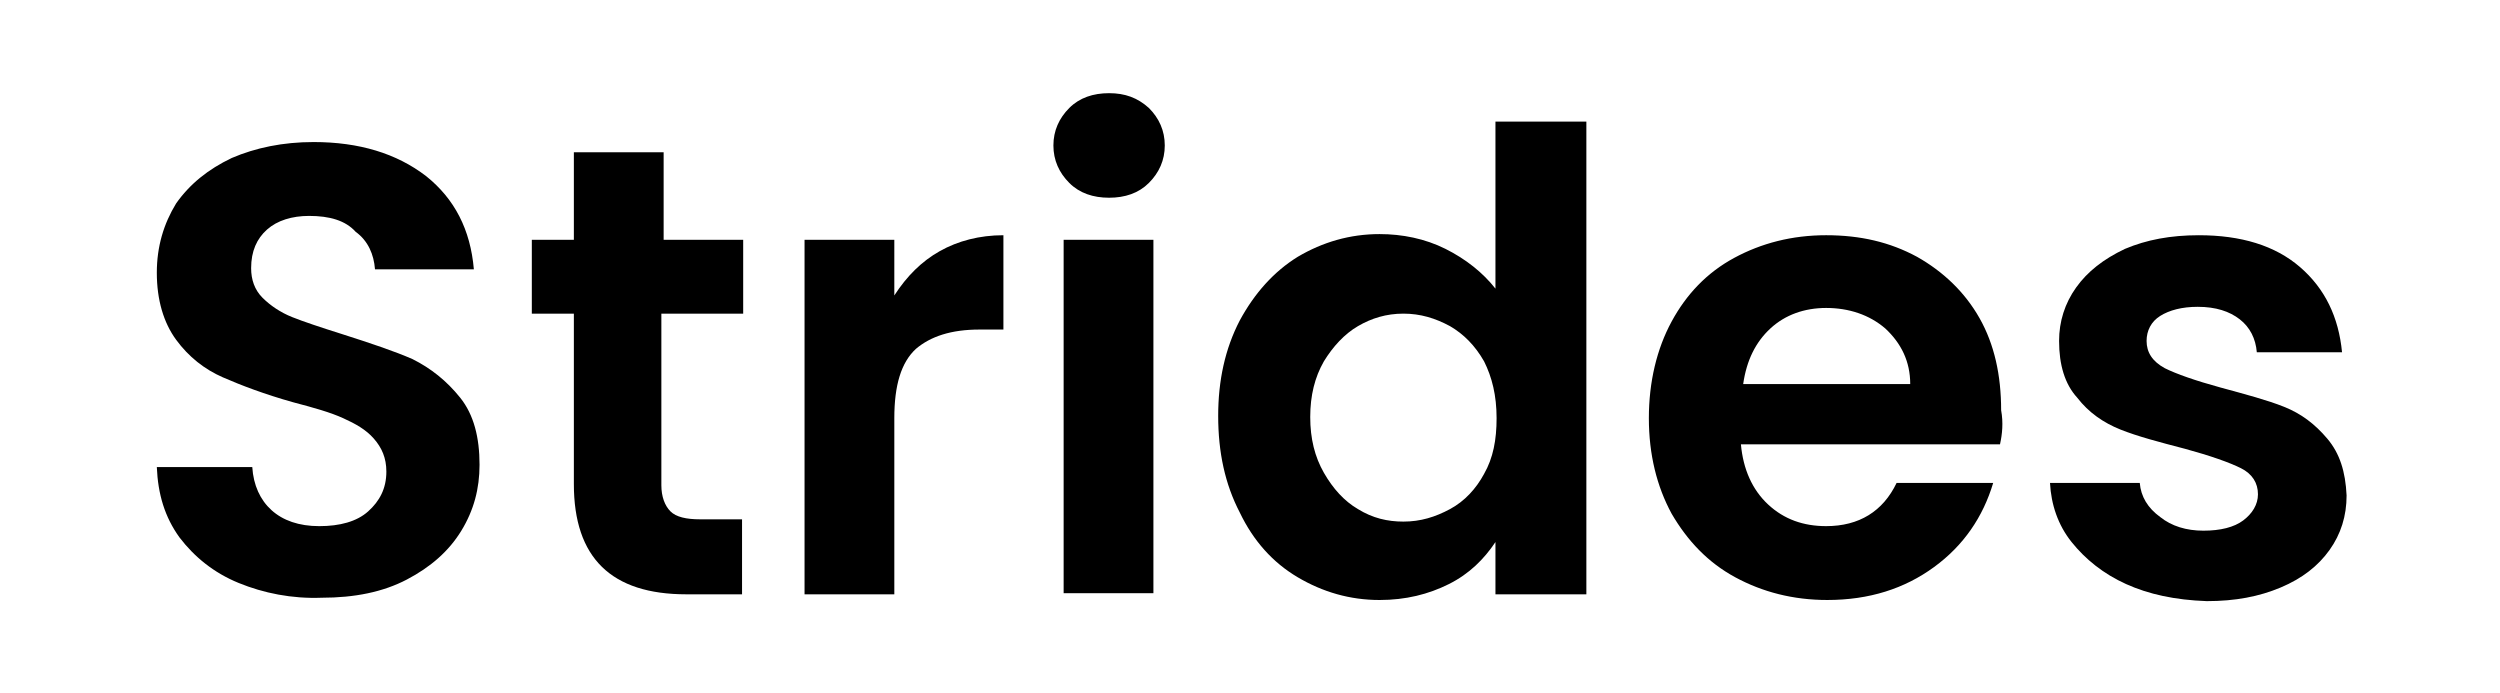 <?xml version="1.0" encoding="utf-8"?>
<!-- Generator: Adobe Illustrator 26.0.3, SVG Export Plug-In . SVG Version: 6.00 Build 0)  -->
<svg version="1.1" id="Layer_1" xmlns="http://www.w3.org/2000/svg" xmlns:xlink="http://www.w3.org/1999/xlink" x="0px" y="0px"
	 viewBox="0 0 220 61" style="enable-background:new 0 0 220 61;" xml:space="preserve">
<g>
	<path d="M21,51.3c-2.2-0.9-3.9-2.3-5.2-4c-1.3-1.8-1.9-3.8-2-6.2h8.4c0.1,1.6,0.7,2.9,1.7,3.8c1,0.9,2.4,1.4,4.2,1.4
		c1.8,0,3.3-0.4,4.3-1.3c1-0.9,1.6-2,1.6-3.5c0-1.2-0.4-2.1-1.1-2.9c-0.7-0.8-1.6-1.3-2.7-1.8s-2.5-0.9-4.4-1.4
		c-2.5-0.7-4.6-1.5-6.2-2.2c-1.6-0.7-3-1.8-4.1-3.3c-1.1-1.5-1.7-3.5-1.7-5.9c0-2.3,0.6-4.3,1.7-6.1c1.2-1.7,2.8-3,4.9-4
		c2.1-0.9,4.5-1.4,7.2-1.4c4,0,7.3,1,9.9,3c2.5,2,3.9,4.7,4.2,8.2h-8.7c-0.1-1.3-0.6-2.5-1.7-3.3C30.4,19.4,29,19,27.2,19
		c-1.5,0-2.8,0.4-3.7,1.2c-0.9,0.8-1.4,1.9-1.4,3.4c0,1,0.3,1.9,1,2.6c0.7,0.7,1.6,1.3,2.6,1.7c1,0.4,2.5,0.9,4.4,1.5
		c2.5,0.8,4.6,1.5,6.2,2.2c1.6,0.8,3,1.9,4.2,3.4c1.2,1.5,1.7,3.5,1.7,5.9c0,2.1-0.5,4-1.6,5.8c-1.1,1.8-2.7,3.2-4.8,4.3
		c-2.1,1.1-4.6,1.6-7.5,1.6C25.7,52.7,23.2,52.2,21,51.3z"/>
	<path d="M58.2,27.6v15.1c0,1,0.3,1.8,0.8,2.3c0.5,0.5,1.4,0.7,2.6,0.7h3.7v6.6h-4.9c-6.6,0-9.9-3.2-9.9-9.7v-15h-3.7v-6.5h3.7v-7.7
		h7.9v7.7h7v6.5H58.2z"/>
	<path d="M82.7,22.1c1.6-0.9,3.5-1.4,5.6-1.4V29h-2.1c-2.5,0-4.3,0.6-5.6,1.7c-1.3,1.2-1.9,3.2-1.9,6.1v15.5h-7.9V21.1h7.9V26
		C79.8,24.3,81.1,23,82.7,22.1z"/>
	<path d="M94.1,16.1c-0.9-0.9-1.4-2-1.4-3.3c0-1.3,0.5-2.4,1.4-3.3c0.9-0.9,2.1-1.3,3.5-1.3c1.4,0,2.5,0.4,3.5,1.3
		c0.9,0.9,1.4,2,1.4,3.3c0,1.3-0.5,2.4-1.4,3.3c-0.9,0.9-2.1,1.3-3.5,1.3C96.2,17.4,95,17,94.1,16.1z M101.5,21.1v31.1h-7.9V21.1
		H101.5z"/>
	<path d="M109.1,28.2c1.3-2.4,3-4.3,5.1-5.6c2.2-1.3,4.6-2,7.2-2c2,0,4,0.4,5.8,1.3c1.8,0.9,3.3,2.1,4.4,3.5V10.7h8v41.6h-8v-4.6
		c-1,1.5-2.3,2.8-4.1,3.7s-3.8,1.4-6.1,1.4c-2.6,0-5-0.7-7.2-2c-2.2-1.3-3.9-3.2-5.1-5.7c-1.3-2.5-1.9-5.3-1.9-8.5
		C107.2,33.5,107.8,30.7,109.1,28.2z M130.6,31.8c-0.8-1.4-1.8-2.4-3-3.1c-1.3-0.7-2.6-1.1-4.1-1.1c-1.5,0-2.8,0.4-4,1.1
		c-1.2,0.7-2.2,1.8-3,3.1c-0.8,1.4-1.2,3-1.2,4.9s0.4,3.5,1.2,4.9s1.8,2.5,3,3.2c1.3,0.8,2.6,1.1,4,1.1c1.5,0,2.8-0.4,4.1-1.1
		s2.3-1.8,3-3.1c0.8-1.4,1.1-3,1.1-4.9C131.7,34.8,131.3,33.2,130.6,31.8z"/>
	<path d="M176,39.1h-22.8c0.2,2.2,1,4,2.4,5.3c1.4,1.3,3.1,1.9,5.1,1.9c2.9,0,5-1.3,6.2-3.8h8.5c-0.9,3-2.6,5.5-5.2,7.4
		s-5.7,2.9-9.4,2.9c-3,0-5.7-0.7-8.1-2c-2.4-1.3-4.2-3.2-5.6-5.6c-1.3-2.4-2-5.2-2-8.4c0-3.2,0.7-6.1,2-8.5c1.3-2.4,3.1-4.3,5.5-5.6
		c2.4-1.3,5.1-2,8.1-2c3,0,5.6,0.6,8,1.9c2.3,1.3,4.2,3.1,5.5,5.4c1.3,2.3,1.9,5,1.9,8.1C176.3,37.2,176.2,38.2,176,39.1z
		 M168.1,33.8c0-2-0.8-3.6-2.2-4.9c-1.4-1.2-3.2-1.8-5.2-1.8c-1.9,0-3.6,0.6-4.9,1.8c-1.3,1.2-2.1,2.8-2.4,4.9H168.1z"/>
	<path d="M187.1,51.4c-2-0.9-3.6-2.2-4.8-3.7s-1.8-3.3-1.9-5.2h7.9c0.1,1.2,0.7,2.2,1.8,3c1,0.8,2.3,1.2,3.8,1.2
		c1.5,0,2.7-0.3,3.5-0.9c0.8-0.6,1.3-1.4,1.3-2.3c0-1-0.5-1.8-1.5-2.3s-2.7-1.1-4.9-1.7c-2.3-0.6-4.2-1.1-5.7-1.7
		c-1.5-0.6-2.8-1.5-3.8-2.8c-1.1-1.2-1.6-2.9-1.6-5c0-1.7,0.5-3.3,1.5-4.7c1-1.4,2.4-2.5,4.3-3.4c1.9-0.8,4-1.2,6.5-1.2
		c3.7,0,6.7,0.9,8.9,2.8c2.2,1.9,3.4,4.4,3.7,7.5h-7.5c-0.1-1.2-0.6-2.2-1.5-2.9c-0.9-0.7-2.1-1.1-3.7-1.1c-1.4,0-2.5,0.3-3.3,0.8
		c-0.8,0.5-1.2,1.3-1.2,2.2c0,1,0.5,1.8,1.6,2.4c1,0.5,2.7,1.1,4.9,1.7c2.2,0.6,4.1,1.1,5.6,1.7c1.5,0.6,2.7,1.5,3.8,2.8
		c1.1,1.3,1.6,2.9,1.7,5c0,1.8-0.5,3.4-1.5,4.8c-1,1.4-2.4,2.5-4.3,3.3c-1.9,0.8-4,1.2-6.5,1.2C191.4,52.8,189.1,52.3,187.1,51.4z"
		/>
</g>
</svg>
